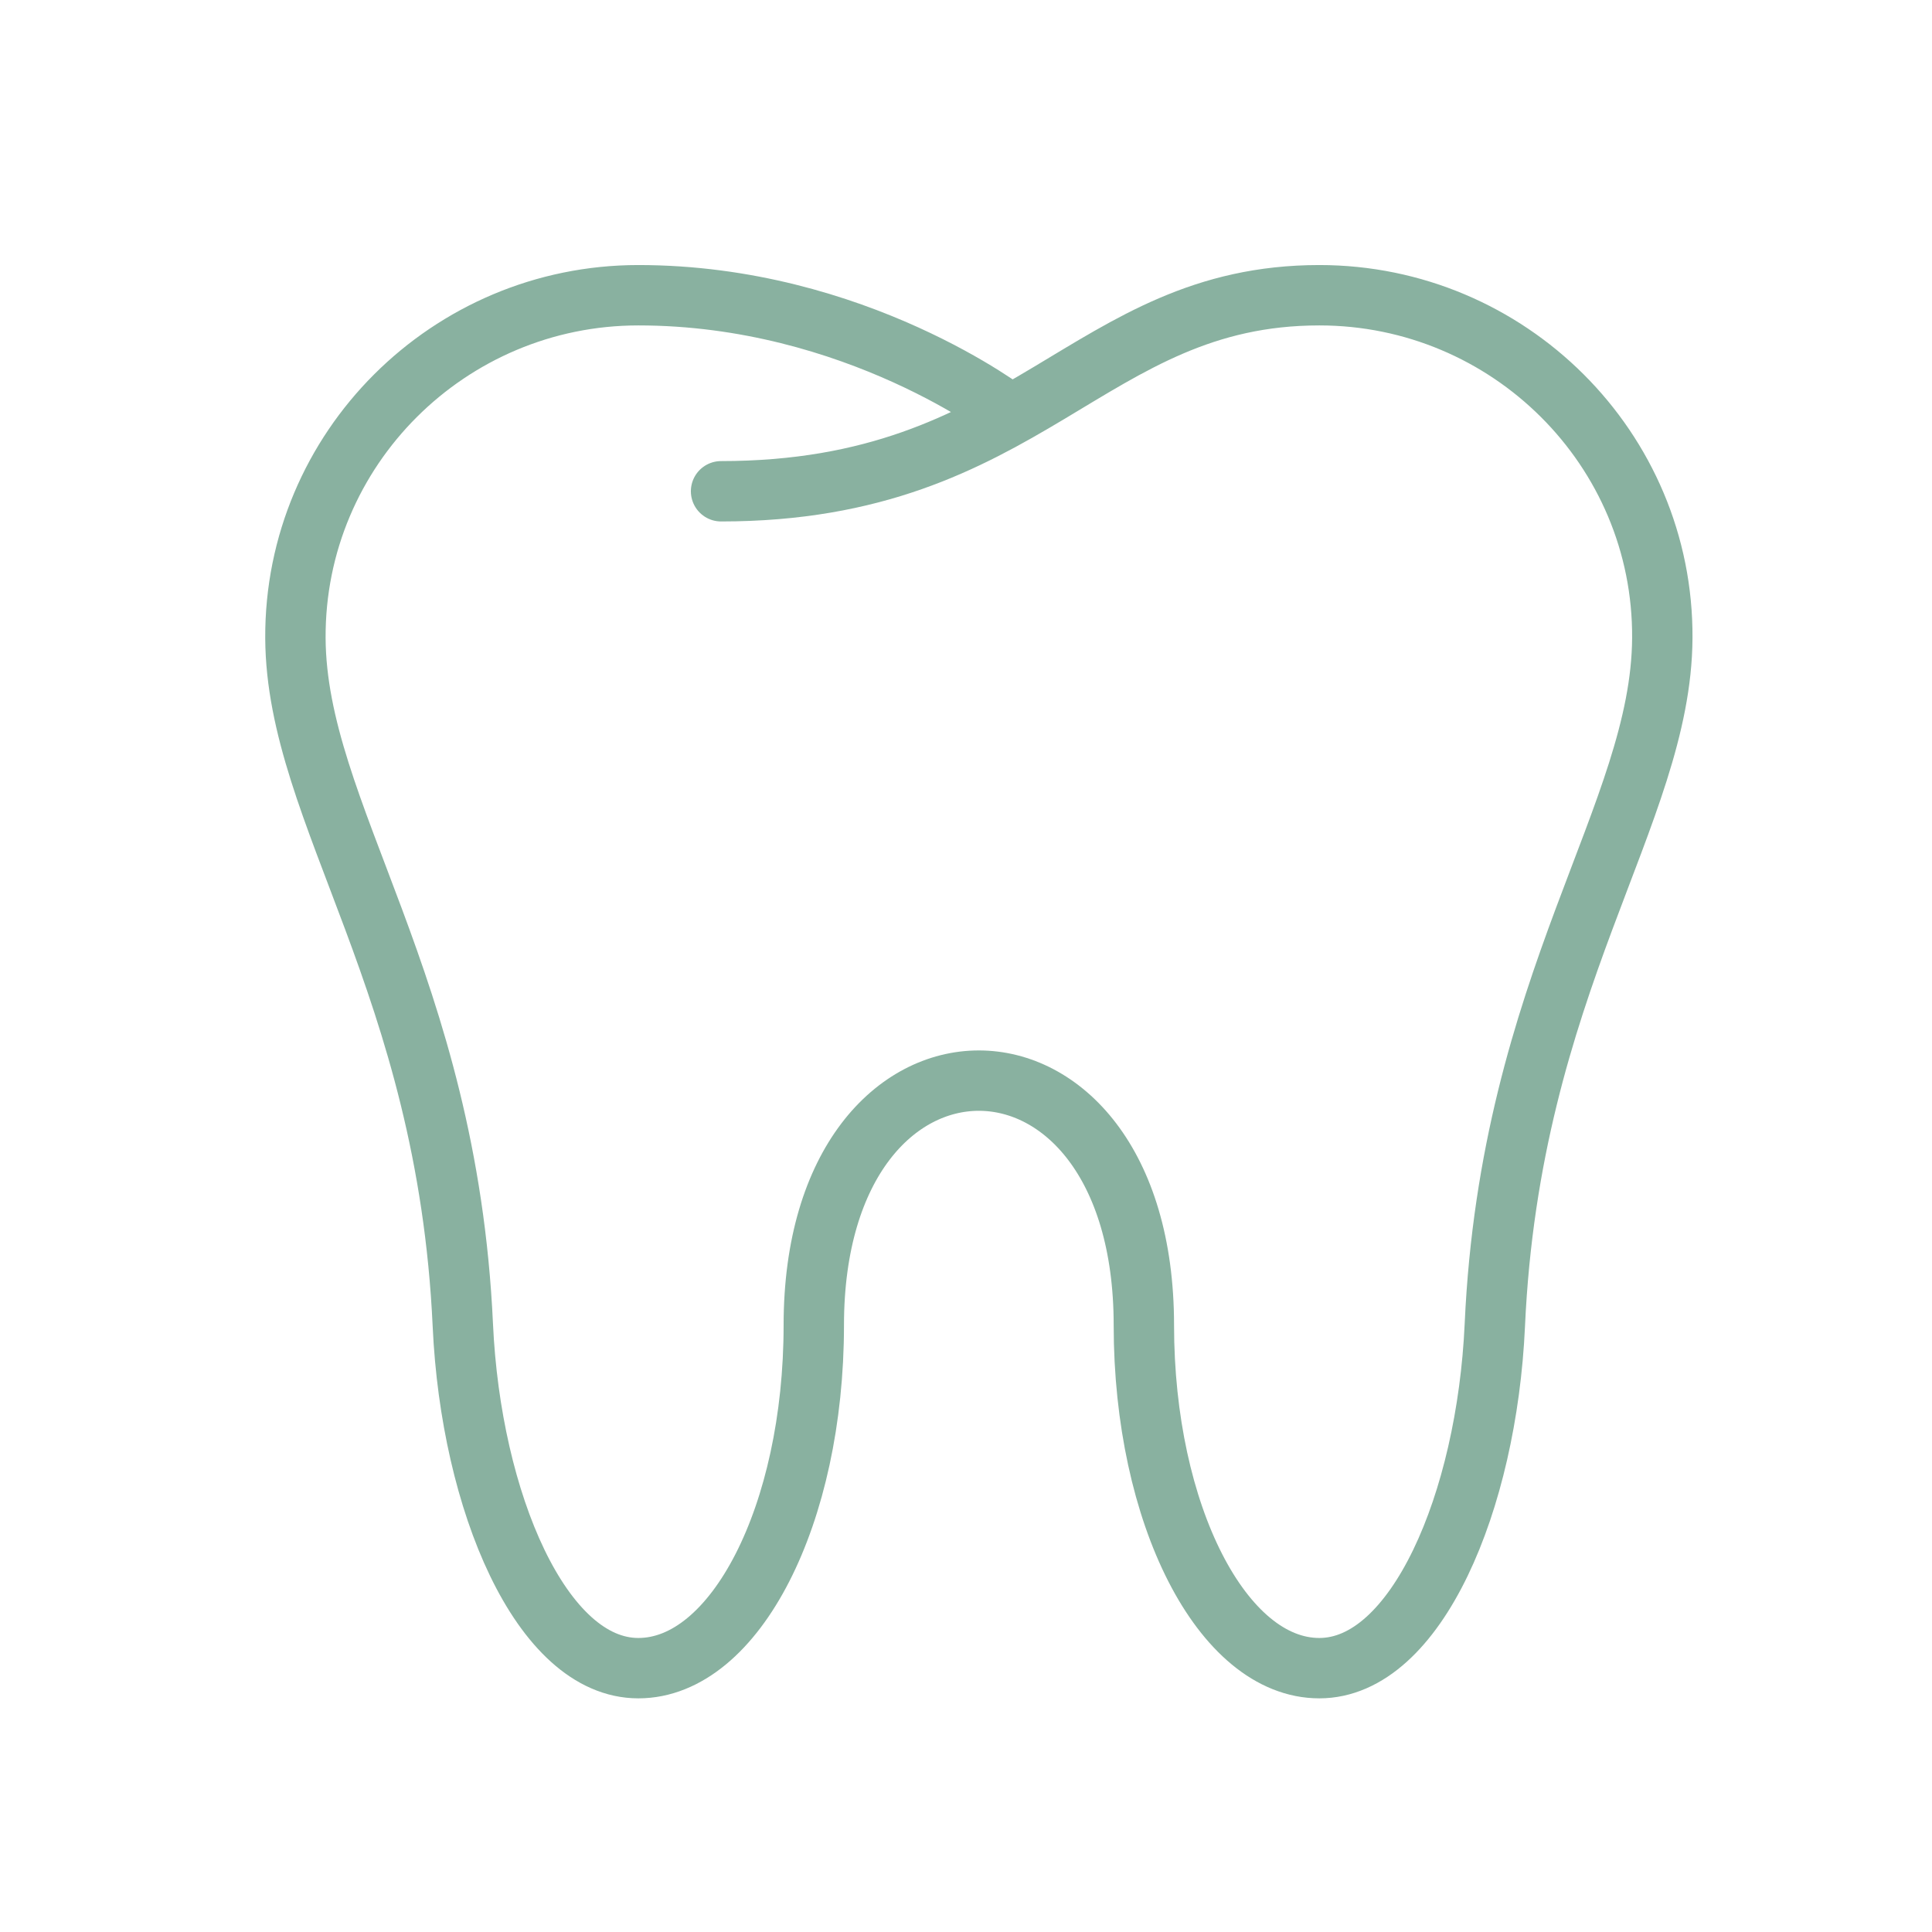 <svg xmlns="http://www.w3.org/2000/svg" width="32" height="32" fill="none" viewBox="0 0 32 32">
    <path stroke="#89B1A0" stroke-linecap="round" stroke-linejoin="round" d="M11.943 8.137c5.104 0 6.059-3.247 9.91-3.247 3.135 0 5.7 2.543 5.68 5.68-.017 2.922-2.518 5.7-2.774 11.38-.133 2.923-1.301 5.68-2.907 5.68-1.605 0-2.906-2.543-2.906-5.68 0-5.402-5.467-5.402-5.467 0 0 3.137-1.301 5.68-2.906 5.68-1.606 0-2.774-2.762-2.907-5.68-.261-5.68-2.757-8.458-2.773-11.38-.016-3.137 2.544-5.68 5.68-5.68 3.6 0 6.154 1.973 6.154 1.973"/>
</svg>